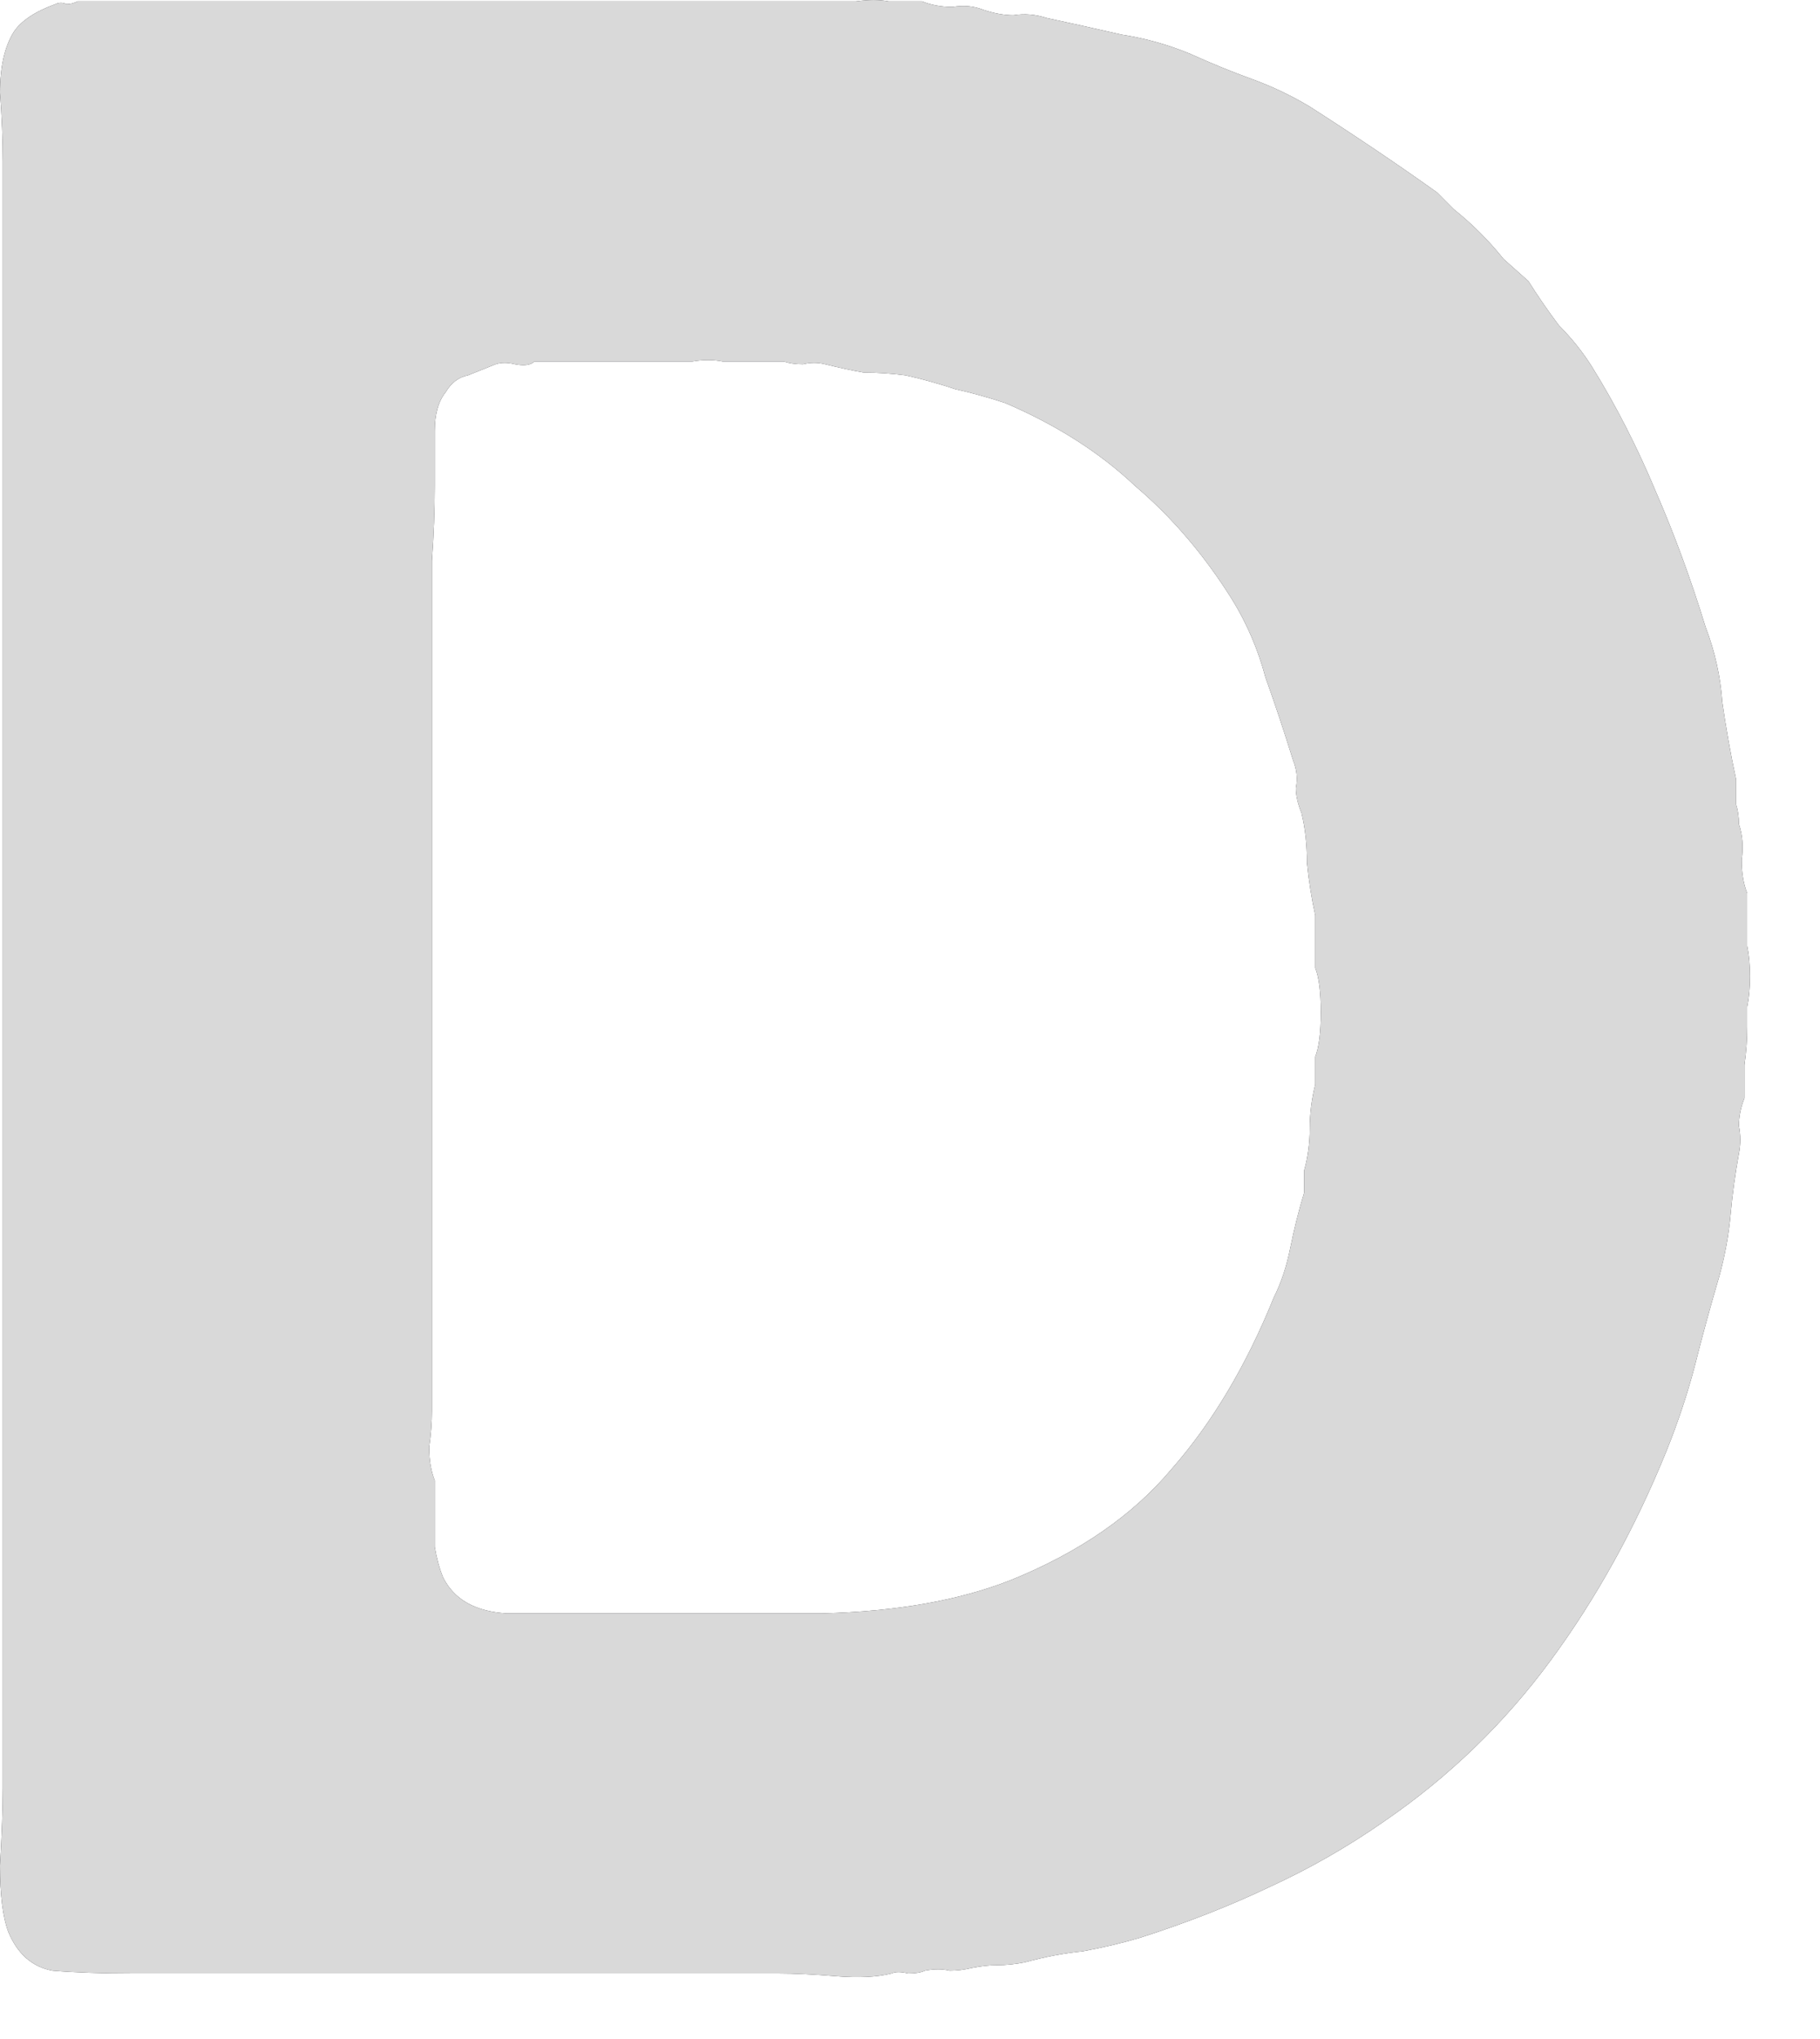 <?xml version="1.0" encoding="utf-8"?>
<svg xmlns="http://www.w3.org/2000/svg" fill="none" height="100%" overflow="visible" preserveAspectRatio="none" style="display: block;" viewBox="0 0 25 28" width="100%">
<g id="Vector">
<path d="M24 12.685C24 12.761 24 12.862 24 12.989C24.026 13.116 24.038 13.255 24.038 13.407C24.038 13.559 24.026 13.699 24 13.826C24 13.953 24 14.041 24 14.092C24 14.27 23.988 14.447 23.962 14.624C23.962 14.777 23.962 14.929 23.962 15.081C23.911 15.208 23.886 15.335 23.886 15.461C23.911 15.588 23.911 15.715 23.886 15.842C23.835 16.121 23.797 16.399 23.772 16.678C23.747 16.957 23.696 17.236 23.62 17.515C23.493 17.946 23.379 18.365 23.277 18.77C23.176 19.151 23.049 19.531 22.897 19.911C22.466 20.976 21.934 21.94 21.3 22.802C20.666 23.664 19.905 24.399 19.018 25.008C18.51 25.363 17.978 25.667 17.42 25.921C16.888 26.174 16.304 26.403 15.671 26.606C15.417 26.682 15.151 26.745 14.872 26.796C14.618 26.821 14.352 26.872 14.073 26.948C13.946 26.973 13.819 26.986 13.693 26.986C13.591 26.986 13.477 26.999 13.35 27.024C13.249 27.049 13.148 27.062 13.046 27.062C12.945 27.037 12.831 27.037 12.704 27.062C12.653 27.087 12.577 27.1 12.476 27.1C12.374 27.075 12.298 27.075 12.247 27.1C12.044 27.151 11.791 27.163 11.487 27.138C11.182 27.113 10.916 27.1 10.688 27.1H1.826C1.395 27.1 1.027 27.087 0.723 27.062C0.444 27.011 0.241 26.834 0.114 26.529C0.038 26.327 0 26.022 0 25.617C0.025 25.186 0.038 24.831 0.038 24.552V2.225C0.038 1.921 0.025 1.604 0 1.274C0 0.919 0.063 0.64 0.19 0.437C0.292 0.285 0.482 0.158 0.761 0.057C0.811 0.032 0.862 0.032 0.913 0.057C0.964 0.057 1.014 0.044 1.065 0.019H11.296C11.449 0.019 11.601 0.019 11.753 0.019C11.93 -0.006 12.082 -0.006 12.209 0.019H12.666C12.793 0.07 12.932 0.095 13.084 0.095C13.236 0.07 13.376 0.082 13.502 0.133C13.655 0.184 13.794 0.209 13.921 0.209C14.073 0.184 14.225 0.197 14.377 0.247C14.732 0.323 15.075 0.399 15.404 0.475C15.734 0.526 16.051 0.615 16.355 0.742C16.634 0.868 16.913 0.983 17.192 1.084C17.471 1.185 17.737 1.312 17.991 1.464C18.625 1.87 19.208 2.263 19.74 2.643L19.968 2.872C20.222 3.075 20.45 3.303 20.653 3.556L20.995 3.861C21.122 4.063 21.262 4.266 21.414 4.469C21.591 4.647 21.743 4.837 21.87 5.04C22.2 5.572 22.491 6.143 22.745 6.751C22.999 7.334 23.227 7.956 23.43 8.615C23.556 8.945 23.633 9.287 23.658 9.642C23.709 9.997 23.772 10.352 23.848 10.707C23.848 10.834 23.848 10.948 23.848 11.049C23.873 11.125 23.886 11.214 23.886 11.316C23.937 11.468 23.95 11.632 23.924 11.81C23.924 11.987 23.95 12.14 24 12.266V12.685ZM18.067 14.51C18.117 14.384 18.143 14.181 18.143 13.902C18.143 13.623 18.117 13.42 18.067 13.293V12.571C18.016 12.342 17.978 12.101 17.953 11.848C17.953 11.594 17.927 11.366 17.877 11.163C17.826 11.037 17.8 10.922 17.8 10.821C17.826 10.694 17.813 10.567 17.762 10.441C17.636 10.035 17.509 9.655 17.382 9.3C17.281 8.919 17.128 8.564 16.926 8.235C16.545 7.626 16.102 7.106 15.594 6.675C15.113 6.219 14.517 5.838 13.807 5.534C13.579 5.458 13.35 5.395 13.122 5.344C12.894 5.268 12.666 5.204 12.438 5.154C12.235 5.128 12.044 5.116 11.867 5.116C11.715 5.09 11.537 5.052 11.335 5.002C11.233 4.976 11.132 4.976 11.03 5.002C10.929 5.002 10.84 4.989 10.764 4.964H9.927C9.8 4.938 9.661 4.938 9.509 4.964C9.357 4.964 9.204 4.964 9.052 4.964H7.341C7.29 5.014 7.201 5.027 7.075 5.002C6.973 4.976 6.884 4.976 6.808 5.002C6.682 5.052 6.555 5.103 6.428 5.154C6.301 5.179 6.2 5.255 6.124 5.382C6.022 5.509 5.972 5.686 5.972 5.914C5.972 6.143 5.972 6.396 5.972 6.675C5.972 7.005 5.959 7.347 5.933 7.702C5.933 8.057 5.933 8.412 5.933 8.767V19.379C5.933 19.531 5.921 19.696 5.895 19.873C5.895 20.051 5.921 20.203 5.972 20.33V20.71C5.972 20.888 5.972 21.065 5.972 21.243C5.997 21.395 6.035 21.534 6.086 21.661C6.238 21.965 6.529 22.13 6.96 22.155C7.391 22.155 7.835 22.155 8.292 22.155C9.281 22.155 10.282 22.155 11.296 22.155C12.311 22.13 13.173 21.978 13.883 21.699C14.821 21.319 15.556 20.812 16.089 20.178C16.647 19.544 17.116 18.758 17.496 17.82C17.598 17.617 17.674 17.388 17.724 17.135C17.775 16.881 17.838 16.628 17.915 16.374V16.07C17.965 15.892 17.991 15.702 17.991 15.499C17.991 15.296 18.016 15.094 18.067 14.891V14.51Z" fill="#232326"/>
<path d="M24 12.685C24 12.761 24 12.862 24 12.989C24.026 13.116 24.038 13.255 24.038 13.407C24.038 13.559 24.026 13.699 24 13.826C24 13.953 24 14.041 24 14.092C24 14.27 23.988 14.447 23.962 14.624C23.962 14.777 23.962 14.929 23.962 15.081C23.911 15.208 23.886 15.335 23.886 15.461C23.911 15.588 23.911 15.715 23.886 15.842C23.835 16.121 23.797 16.399 23.772 16.678C23.747 16.957 23.696 17.236 23.62 17.515C23.493 17.946 23.379 18.365 23.277 18.77C23.176 19.151 23.049 19.531 22.897 19.911C22.466 20.976 21.934 21.94 21.3 22.802C20.666 23.664 19.905 24.399 19.018 25.008C18.51 25.363 17.978 25.667 17.42 25.921C16.888 26.174 16.304 26.403 15.671 26.606C15.417 26.682 15.151 26.745 14.872 26.796C14.618 26.821 14.352 26.872 14.073 26.948C13.946 26.973 13.819 26.986 13.693 26.986C13.591 26.986 13.477 26.999 13.35 27.024C13.249 27.049 13.148 27.062 13.046 27.062C12.945 27.037 12.831 27.037 12.704 27.062C12.653 27.087 12.577 27.1 12.476 27.1C12.374 27.075 12.298 27.075 12.247 27.1C12.044 27.151 11.791 27.163 11.487 27.138C11.182 27.113 10.916 27.1 10.688 27.1H1.826C1.395 27.1 1.027 27.087 0.723 27.062C0.444 27.011 0.241 26.834 0.114 26.529C0.038 26.327 0 26.022 0 25.617C0.025 25.186 0.038 24.831 0.038 24.552V2.225C0.038 1.921 0.025 1.604 0 1.274C0 0.919 0.063 0.64 0.19 0.437C0.292 0.285 0.482 0.158 0.761 0.057C0.811 0.032 0.862 0.032 0.913 0.057C0.964 0.057 1.014 0.044 1.065 0.019H11.296C11.449 0.019 11.601 0.019 11.753 0.019C11.93 -0.006 12.082 -0.006 12.209 0.019H12.666C12.793 0.07 12.932 0.095 13.084 0.095C13.236 0.07 13.376 0.082 13.502 0.133C13.655 0.184 13.794 0.209 13.921 0.209C14.073 0.184 14.225 0.197 14.377 0.247C14.732 0.323 15.075 0.399 15.404 0.475C15.734 0.526 16.051 0.615 16.355 0.742C16.634 0.868 16.913 0.983 17.192 1.084C17.471 1.185 17.737 1.312 17.991 1.464C18.625 1.87 19.208 2.263 19.74 2.643L19.968 2.872C20.222 3.075 20.45 3.303 20.653 3.556L20.995 3.861C21.122 4.063 21.262 4.266 21.414 4.469C21.591 4.647 21.743 4.837 21.87 5.04C22.2 5.572 22.491 6.143 22.745 6.751C22.999 7.334 23.227 7.956 23.43 8.615C23.556 8.945 23.633 9.287 23.658 9.642C23.709 9.997 23.772 10.352 23.848 10.707C23.848 10.834 23.848 10.948 23.848 11.049C23.873 11.125 23.886 11.214 23.886 11.316C23.937 11.468 23.95 11.632 23.924 11.81C23.924 11.987 23.95 12.14 24 12.266V12.685ZM18.067 14.51C18.117 14.384 18.143 14.181 18.143 13.902C18.143 13.623 18.117 13.42 18.067 13.293V12.571C18.016 12.342 17.978 12.101 17.953 11.848C17.953 11.594 17.927 11.366 17.877 11.163C17.826 11.037 17.8 10.922 17.8 10.821C17.826 10.694 17.813 10.567 17.762 10.441C17.636 10.035 17.509 9.655 17.382 9.3C17.281 8.919 17.128 8.564 16.926 8.235C16.545 7.626 16.102 7.106 15.594 6.675C15.113 6.219 14.517 5.838 13.807 5.534C13.579 5.458 13.35 5.395 13.122 5.344C12.894 5.268 12.666 5.204 12.438 5.154C12.235 5.128 12.044 5.116 11.867 5.116C11.715 5.09 11.537 5.052 11.335 5.002C11.233 4.976 11.132 4.976 11.03 5.002C10.929 5.002 10.84 4.989 10.764 4.964H9.927C9.8 4.938 9.661 4.938 9.509 4.964C9.357 4.964 9.204 4.964 9.052 4.964H7.341C7.29 5.014 7.201 5.027 7.075 5.002C6.973 4.976 6.884 4.976 6.808 5.002C6.682 5.052 6.555 5.103 6.428 5.154C6.301 5.179 6.2 5.255 6.124 5.382C6.022 5.509 5.972 5.686 5.972 5.914C5.972 6.143 5.972 6.396 5.972 6.675C5.972 7.005 5.959 7.347 5.933 7.702C5.933 8.057 5.933 8.412 5.933 8.767V19.379C5.933 19.531 5.921 19.696 5.895 19.873C5.895 20.051 5.921 20.203 5.972 20.33V20.71C5.972 20.888 5.972 21.065 5.972 21.243C5.997 21.395 6.035 21.534 6.086 21.661C6.238 21.965 6.529 22.13 6.96 22.155C7.391 22.155 7.835 22.155 8.292 22.155C9.281 22.155 10.282 22.155 11.296 22.155C12.311 22.13 13.173 21.978 13.883 21.699C14.821 21.319 15.556 20.812 16.089 20.178C16.647 19.544 17.116 18.758 17.496 17.82C17.598 17.617 17.674 17.388 17.724 17.135C17.775 16.881 17.838 16.628 17.915 16.374V16.07C17.965 15.892 17.991 15.702 17.991 15.499C17.991 15.296 18.016 15.094 18.067 14.891V14.51Z" fill="#D9D9D9"/>
</g>
</svg>